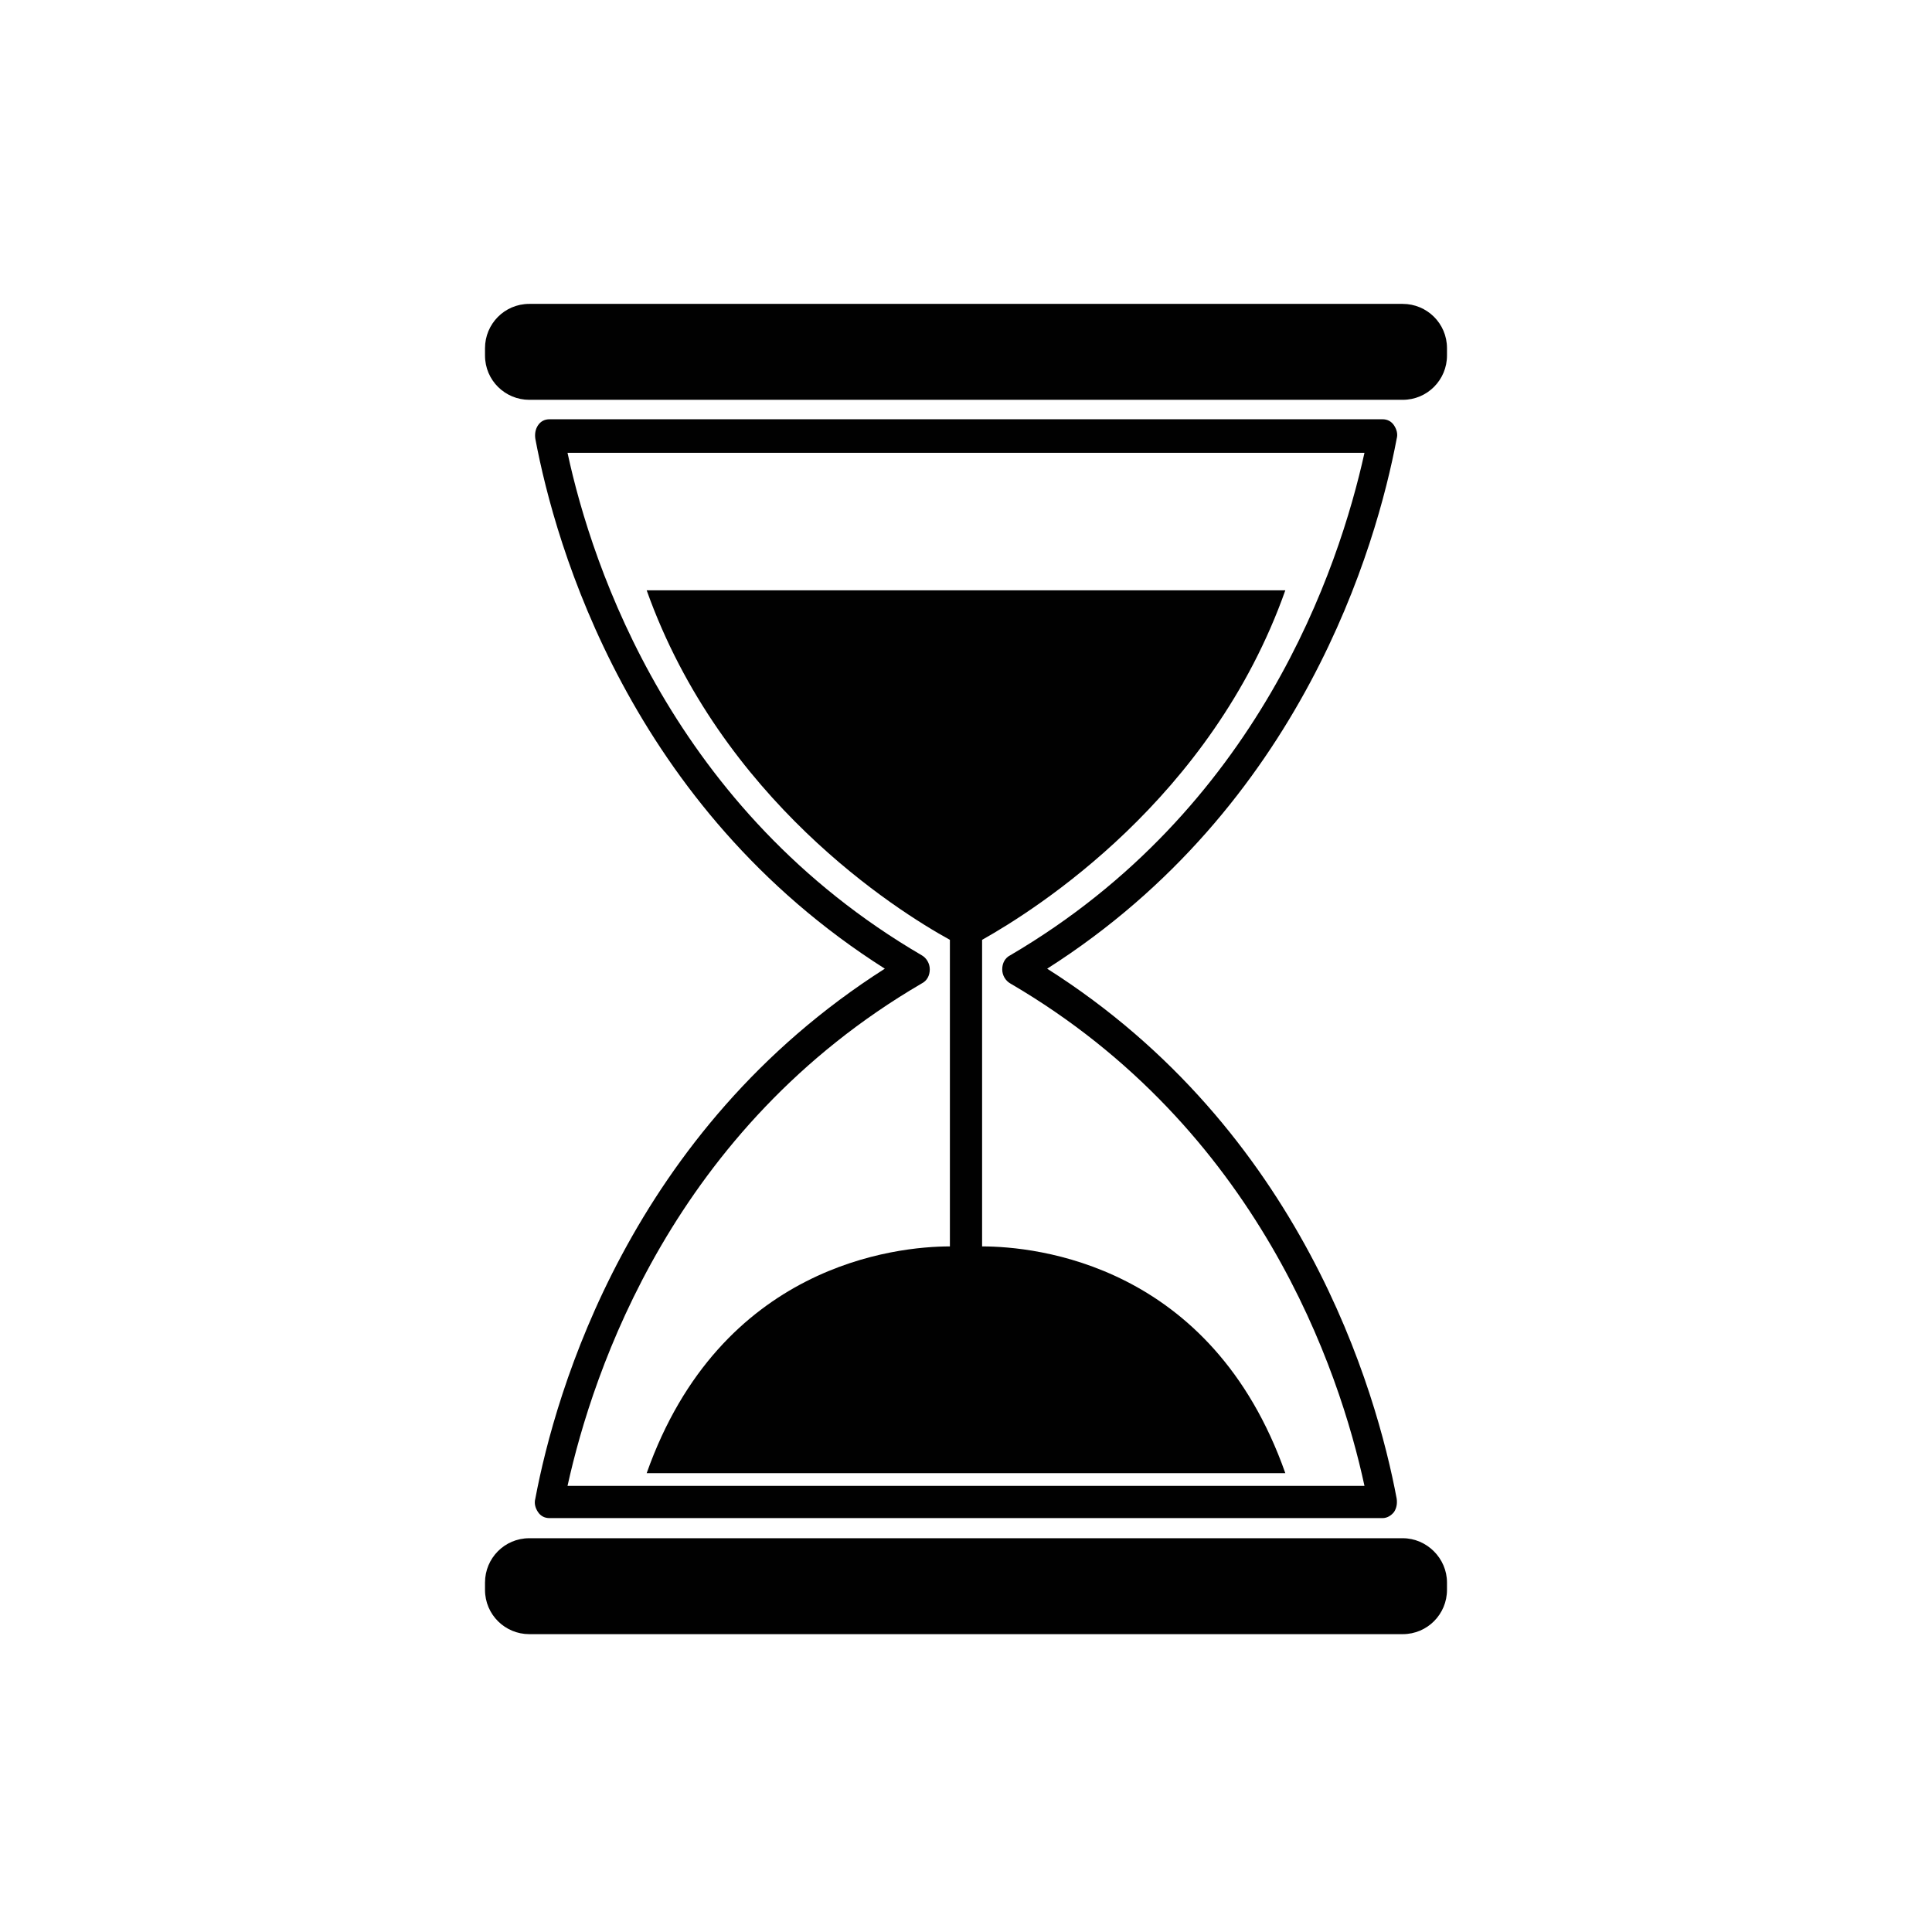 <?xml version="1.0" encoding="utf-8"?>
<!-- Generator: Adobe Illustrator 15.0.0, SVG Export Plug-In . SVG Version: 6.00 Build 0)  -->
<!DOCTYPE svg PUBLIC "-//W3C//DTD SVG 1.1//EN" "http://www.w3.org/Graphics/SVG/1.1/DTD/svg11.dtd">
<svg version="1.1" id="Layer_1" xmlns="http://www.w3.org/2000/svg" xmlns:xlink="http://www.w3.org/1999/xlink" x="0px" y="0px"
	 width="288px" height="288px" viewBox="0 0 288 288" style="enable-background:new 0 0 288 288;" xml:space="preserve">
<style type="text/css">
<![CDATA[
	.st0{fill:#010101;}
]]>
</style>
<g>
	<path class="st0" d="M206.1,226.3H81.9c-0.7,0-1.3-0.3-1.7-0.9c-0.4-0.6-0.6-1.3-0.4-2c3-15.9,14.1-54.8,52.1-79
		c-38-24.1-49.1-63-52.1-79c-0.1-0.7,0-1.4,0.4-2c0.4-0.6,1-0.9,1.7-0.9h124.2c0.7,0,1.3,0.3,1.7,0.9c0.4,0.6,0.6,1.3,0.4,2
		c-3,15.9-14.1,54.8-52.1,79c38,24.1,49.1,63,52.1,79c0.1,0.7,0,1.4-0.4,2C207.4,225.9,206.8,226.3,206.1,226.3z M84.6,221.5h118.8
		c-3.7-17.2-15.8-53.3-52.8-74.9c-0.7-0.4-1.2-1.2-1.2-2.1s0.4-1.7,1.2-2.1c37-21.7,49-57.7,52.8-74.9H84.6
		c3.7,17.2,15.8,53.3,52.8,74.9c0.7,0.4,1.2,1.2,1.2,2.1s-0.4,1.7-1.2,2.1C100.4,168.2,88.4,204.3,84.6,221.5z"/>
	<path class="st0" d="M209.1,229.3H78.9c-3.7,0-6.6,3-6.6,6.6v1.1c0,3.7,3,6.6,6.6,6.6h130.2c3.7,0,6.6-3,6.6-6.6v-1.1
		C215.7,232.3,212.7,229.3,209.1,229.3z"/>
	<path class="st0" d="M209.1,45.3H78.9c-3.7,0-6.6,3-6.6,6.6V53c0,3.7,3,6.6,6.6,6.6h130.2c3.7,0,6.6-3,6.6-6.6v-1.1
		C215.7,48.2,212.7,45.3,209.1,45.3z"/>
	<path class="st0" d="M146.4,185.8v-45.7c8-4.5,34.2-21,45.2-52.1H144H96.4c11.1,31.2,37.2,47.7,45.2,52.1v45.7
		c-8,0-34.2,2.7-45.2,33.8H144h47.6C180.6,188.4,154.4,185.8,146.4,185.8z"/>
</g>
</svg>
